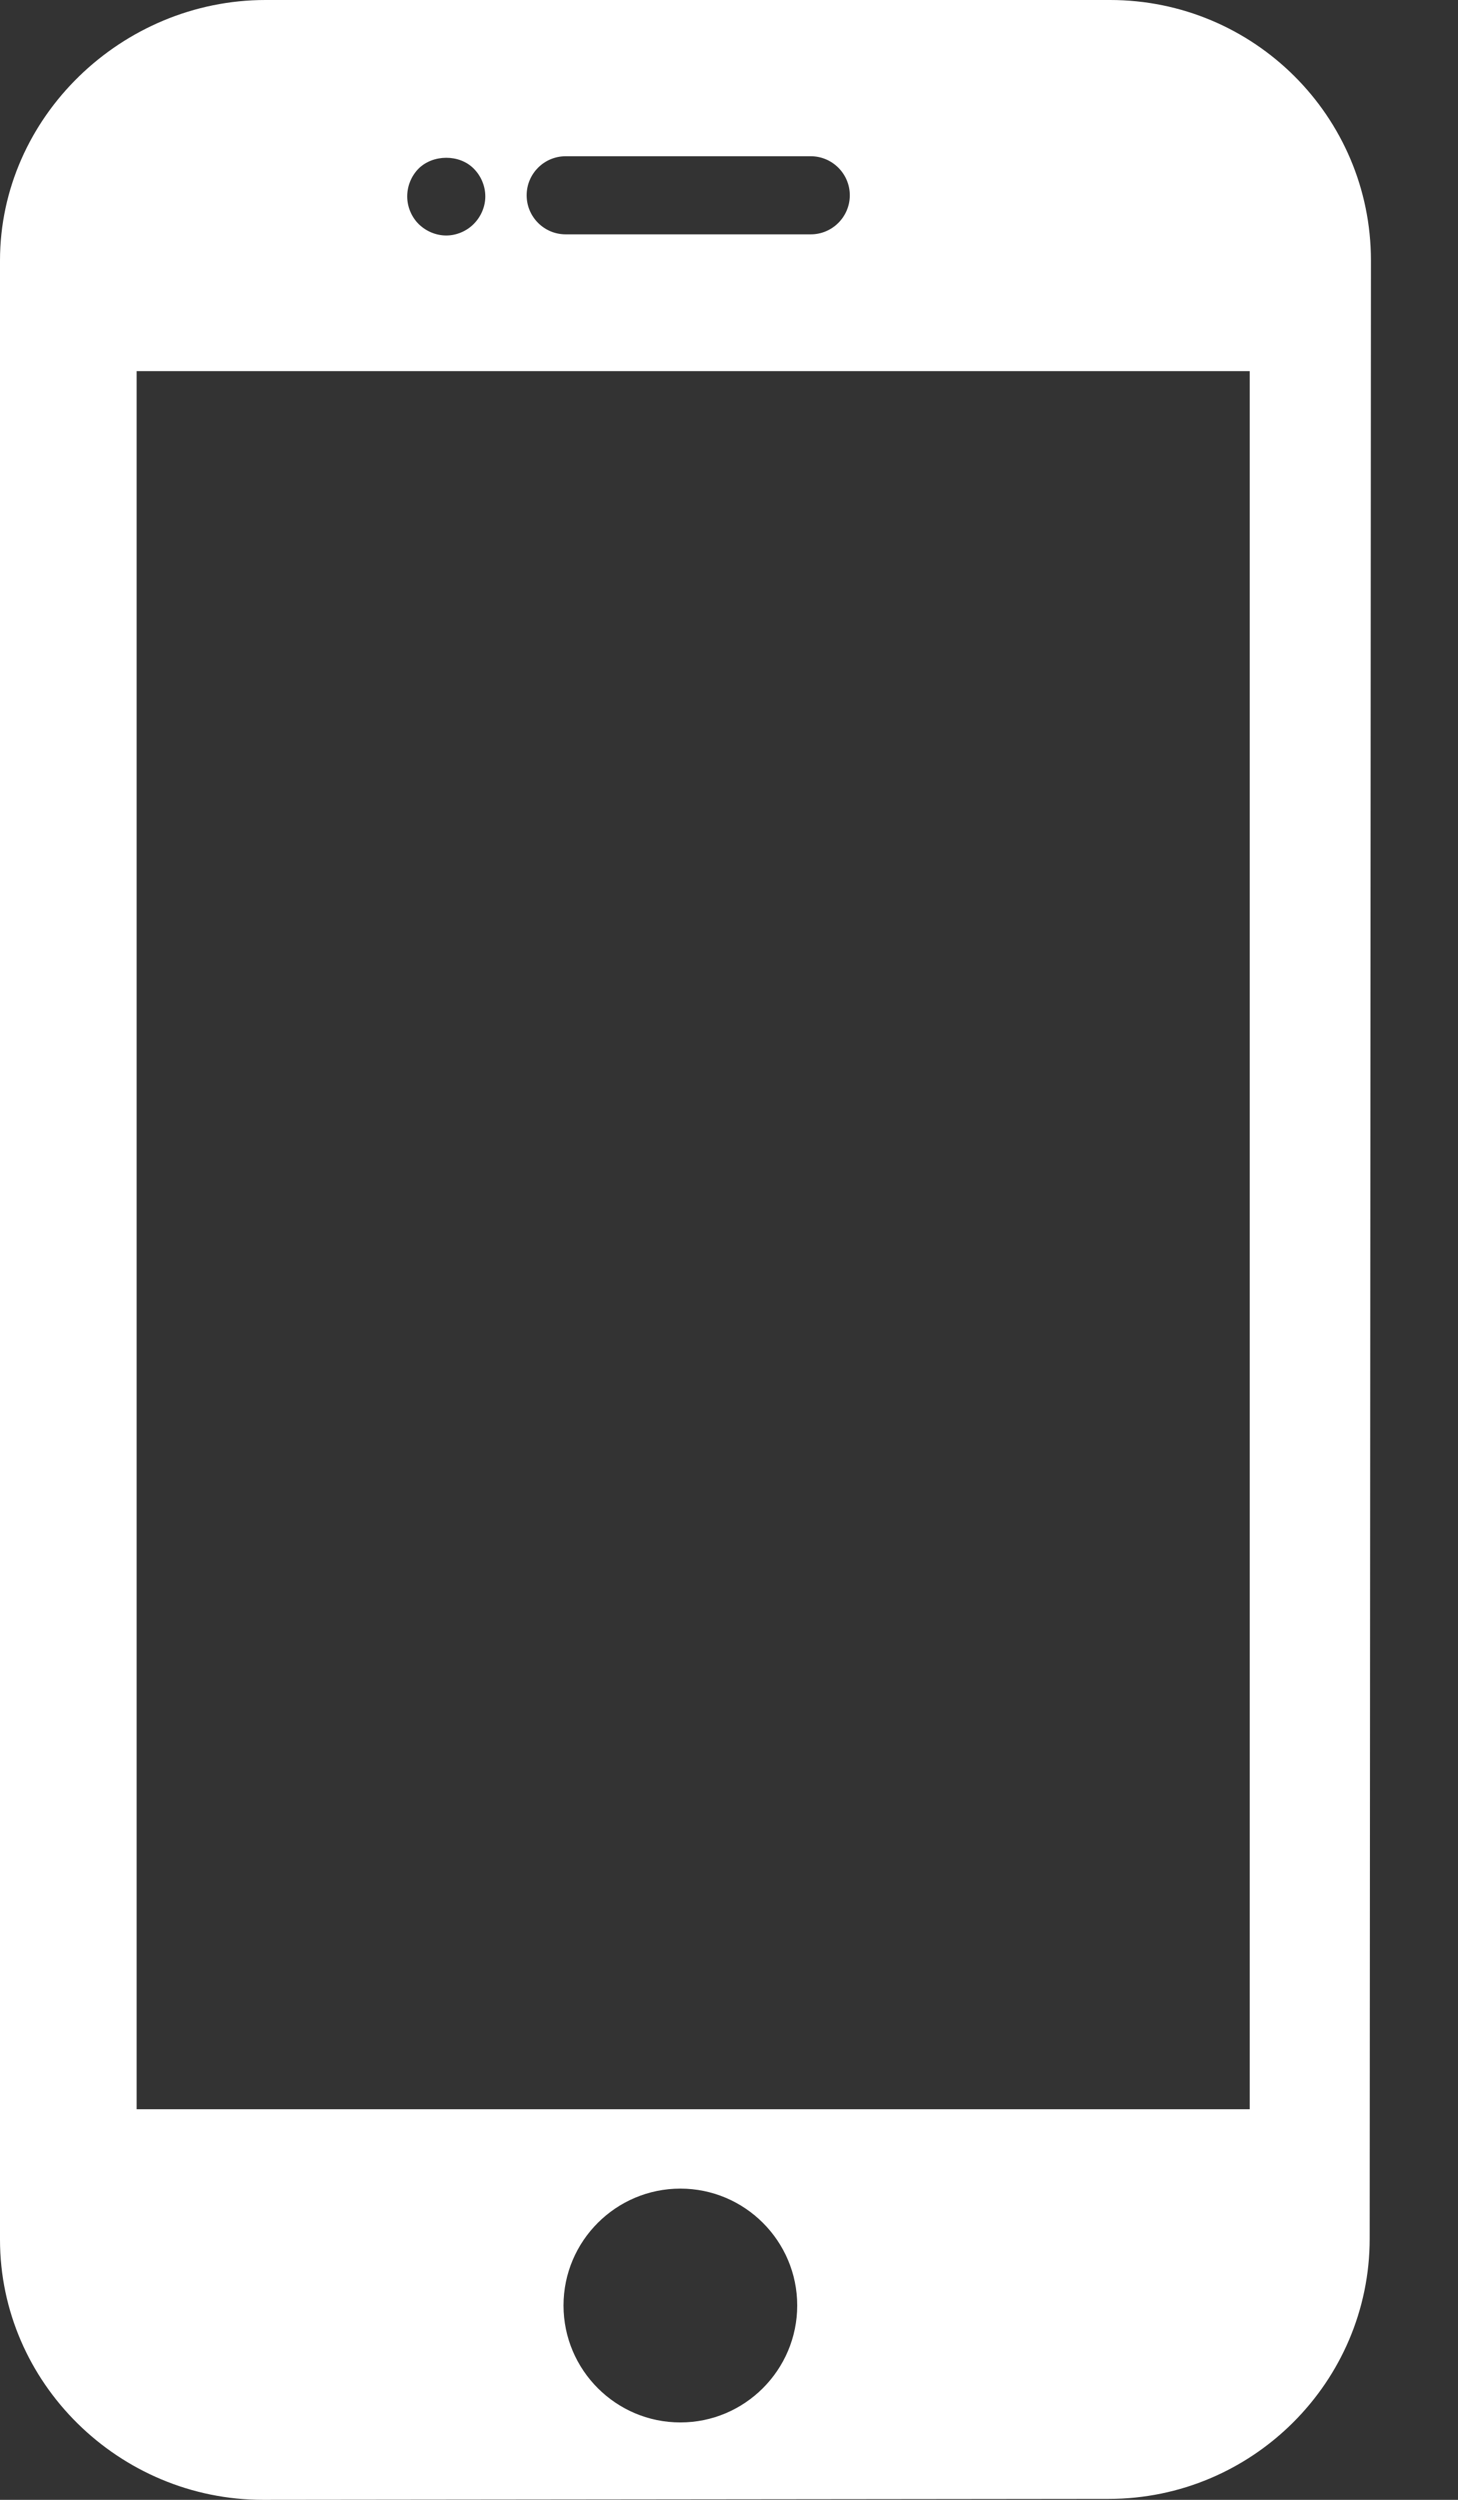 <svg width="14" height="24" viewBox="0 0 14 24" fill="none" xmlns="http://www.w3.org/2000/svg">
<rect x="0" y="0" width="14" height="24" fill="#333333" stroke="none"/>
<path d="M10.658 0H2.55C1.171 0 0 1.124 0 2.502V21.501C0 22.879 1.146 24 2.525 24L10.646 23.991C12.024 23.991 13.152 22.87 13.152 21.492L13.164 2.501C13.164 1.118 12.041 0 10.658 0ZM5.432 1.5H7.785C7.991 1.5 8.16 1.668 8.16 1.875C8.16 2.082 7.991 2.25 7.785 2.25H5.432C5.225 2.25 5.057 2.082 5.057 1.875C5.057 1.668 5.225 1.5 5.432 1.5ZM4.019 1.619C4.158 1.481 4.411 1.479 4.549 1.619C4.619 1.689 4.66 1.786 4.66 1.886C4.66 1.983 4.619 2.08 4.549 2.15C4.48 2.22 4.382 2.261 4.285 2.261C4.186 2.261 4.09 2.22 4.019 2.15C3.95 2.081 3.91 1.983 3.91 1.886C3.91 1.786 3.95 1.689 4.019 1.619ZM6.533 23.257C5.914 23.257 5.411 22.753 5.411 22.134C5.411 21.516 5.914 21.012 6.533 21.012C7.152 21.012 7.655 21.516 7.655 22.134C7.655 22.753 7.151 23.257 6.533 23.257ZM12 20.25H1.312V3.563H12V20.25Z" fill="white"/>
</svg>

